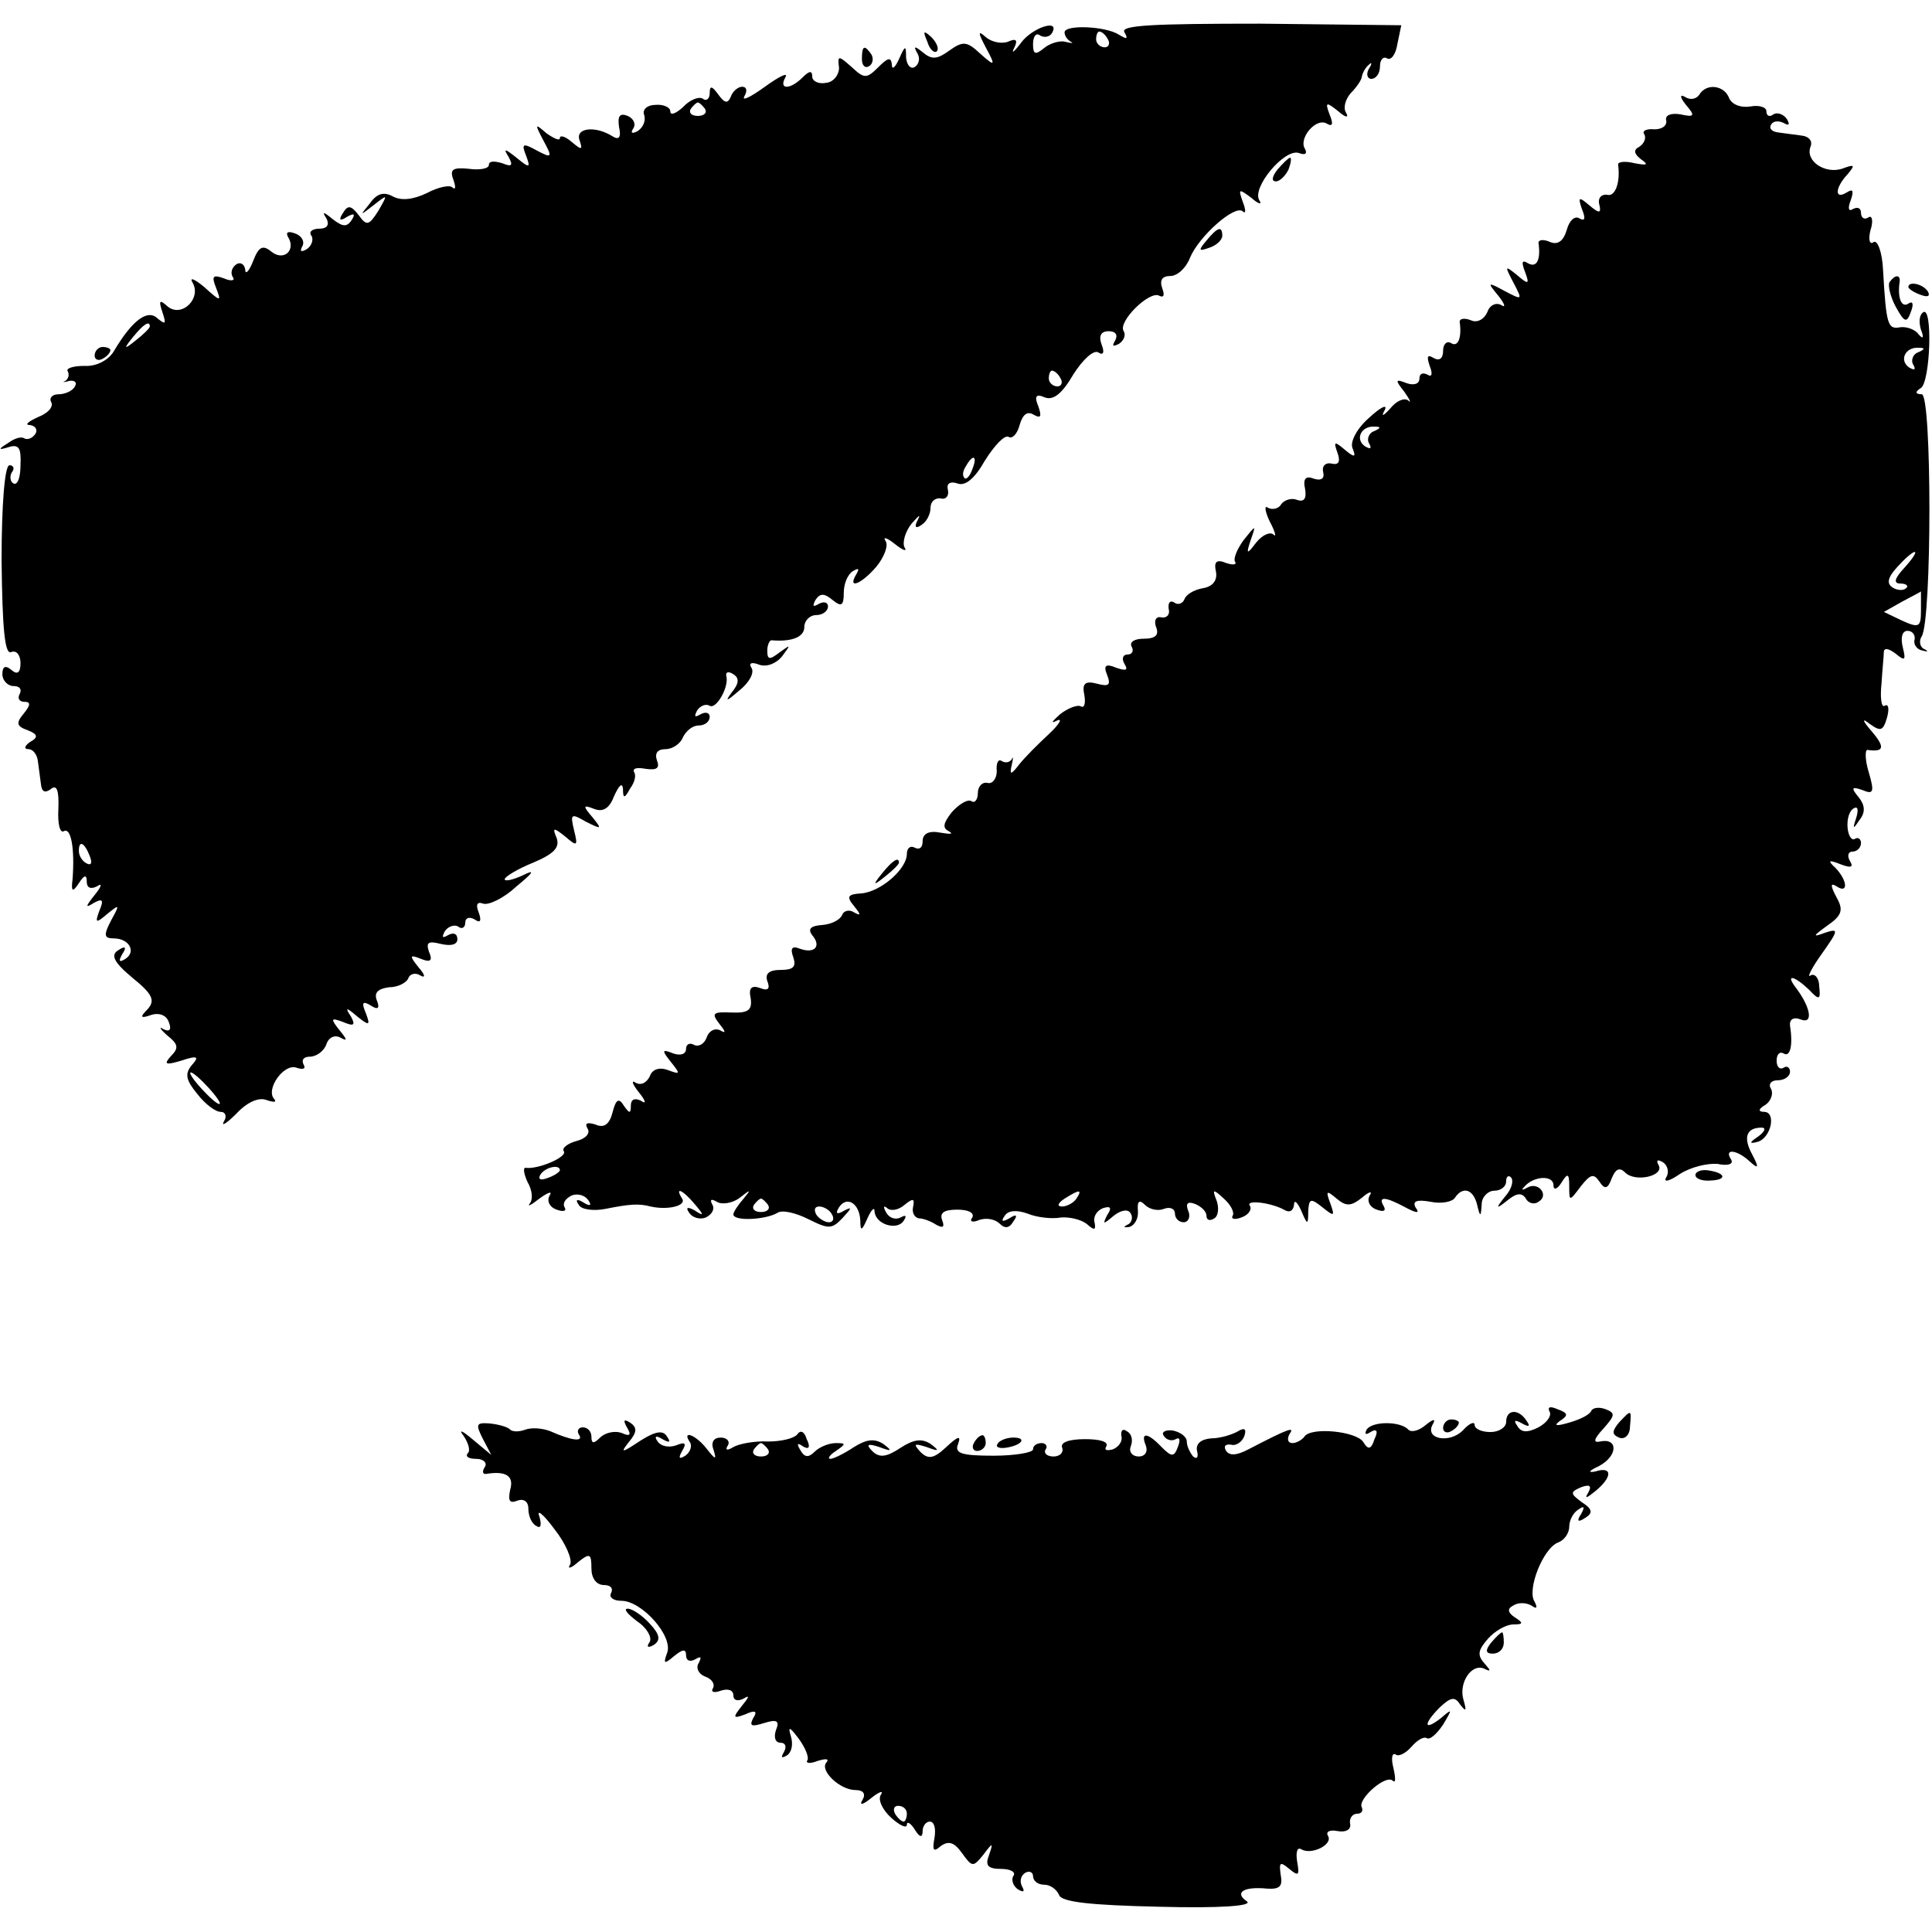 <?xml version="1.0" standalone="no"?>
<!DOCTYPE svg PUBLIC "-//W3C//DTD SVG 20010904//EN"
 "http://www.w3.org/TR/2001/REC-SVG-20010904/DTD/svg10.dtd">
<svg version="1.0" xmlns="http://www.w3.org/2000/svg"
 width="245pt" height="245pt" viewBox="0 0 245 245"
 preserveAspectRatio="xMidYMid meet">
<g transform="translate(0,245) scale(0.1,-0.1)"
fill="#000000" stroke="none">
<path d="M1295 2396 c-9 -12 -13 -15 -9 -7 5 10 3 13 -8 8 -9 -3 -21 0 -28 6
-10 9 -10 6 0 -13 13 -24 12 -25 -7 -8 -17 16 -22 16 -39 4 -15 -11 -22 -12
-33 -3 -11 9 -13 9 -8 0 4 -6 3 -14 -3 -18 -5 -3 -10 2 -11 12 0 16 -1 16 -9
-2 -5 -11 -9 -14 -9 -7 -1 10 -5 9 -17 -3 -15 -15 -18 -15 -34 0 -17 15 -18
15 -16 -1 0 -9 -7 -18 -16 -19 -10 -2 -18 2 -18 8 0 8 -4 7 -12 -1 -16 -16
-31 -16 -22 0 4 7 -8 1 -26 -12 -18 -13 -30 -19 -26 -12 4 7 3 12 -3 12 -5 0
-12 -6 -14 -12 -4 -10 -8 -9 -16 2 -8 11 -11 12 -11 2 0 -7 -4 -11 -9 -7 -5 3
-17 -2 -25 -11 -9 -8 -16 -11 -16 -5 0 5 -9 9 -19 8 -10 0 -17 -6 -14 -13 2
-7 -1 -15 -8 -20 -7 -4 -10 -3 -6 3 4 6 0 13 -7 16 -10 4 -13 0 -11 -14 3 -13
0 -17 -8 -12 -22 14 -48 11 -42 -5 4 -12 3 -13 -10 -2 -8 7 -15 9 -15 5 0 -4
-7 -1 -17 6 -15 13 -15 12 -4 -9 12 -22 11 -23 -8 -13 -18 10 -20 9 -14 -6 6
-16 5 -17 -12 -3 -15 12 -17 12 -10 1 6 -11 4 -13 -8 -8 -10 3 -17 3 -17 -2 0
-5 -12 -7 -26 -5 -20 2 -24 -1 -19 -14 3 -9 3 -13 -1 -10 -3 4 -18 1 -33 -7
-17 -8 -32 -10 -43 -4 -11 6 -20 4 -29 -9 -13 -16 -13 -16 5 -2 18 14 18 14 6
-7 -12 -19 -15 -20 -25 -6 -10 13 -14 13 -20 3 -6 -9 -4 -11 5 -5 9 5 11 4 6
-4 -6 -9 -11 -9 -24 1 -12 10 -14 10 -8 1 4 -8 1 -13 -9 -13 -9 0 -14 -4 -10
-9 3 -5 0 -13 -6 -17 -7 -4 -9 -3 -6 3 4 6 0 14 -9 17 -8 3 -12 2 -9 -4 11
-17 -5 -32 -21 -19 -11 9 -16 6 -23 -12 -5 -13 -10 -18 -10 -11 -1 7 -6 10
-11 7 -6 -4 -8 -11 -5 -16 4 -5 -2 -6 -11 -2 -14 5 -16 3 -10 -12 7 -18 6 -18
-15 1 -12 10 -19 13 -15 6 12 -20 -13 -45 -31 -31 -11 10 -12 8 -7 -7 5 -15 4
-16 -6 -8 -13 13 -33 -3 -56 -42 -7 -11 -22 -19 -37 -18 -14 0 -24 -3 -21 -7
2 -4 1 -9 -3 -12 -5 -2 -2 -2 5 0 7 1 10 -2 7 -7 -3 -6 -13 -10 -21 -10 -8 0
-12 -5 -9 -10 3 -6 -4 -14 -17 -19 -13 -6 -17 -10 -10 -10 7 -1 10 -6 7 -11
-4 -6 -10 -8 -14 -6 -4 3 -13 0 -21 -6 -13 -8 -12 -9 1 -5 13 4 16 -1 15 -23
0 -16 -4 -26 -9 -23 -4 2 -5 9 -2 14 4 5 2 9 -3 9 -6 0 -10 -50 -10 -121 1
-86 4 -119 12 -116 7 3 12 -4 12 -14 0 -12 -4 -15 -11 -9 -8 7 -12 5 -12 -5 0
-8 7 -15 14 -15 8 0 11 -4 8 -10 -3 -5 -1 -10 6 -10 8 0 8 -4 -1 -15 -10 -12
-9 -16 5 -21 13 -5 14 -9 3 -15 -7 -5 -8 -9 -2 -9 6 0 11 -7 12 -15 1 -8 3
-22 4 -30 1 -9 5 -11 12 -6 8 7 11 -1 10 -25 -1 -19 2 -31 7 -28 9 5 14 -22
11 -61 -2 -16 0 -17 8 -5 7 11 10 11 10 2 0 -8 5 -10 13 -6 7 5 6 0 -3 -11
-12 -15 -12 -17 -1 -10 11 6 13 4 7 -10 -6 -16 -4 -16 10 -4 16 13 16 12 5 -8
-10 -19 -9 -23 3 -23 20 0 29 -17 15 -26 -8 -5 -9 -3 -4 6 6 9 4 11 -5 5 -10
-6 -6 -15 18 -35 26 -21 29 -29 19 -40 -10 -10 -9 -12 5 -7 9 3 19 0 22 -9 4
-10 1 -13 -7 -9 -6 4 -4 0 5 -8 14 -11 15 -16 5 -26 -10 -11 -7 -12 13 -6 21
7 23 5 13 -6 -9 -11 -7 -19 7 -36 10 -13 23 -23 30 -23 6 0 8 -6 4 -12 -4 -7
3 -3 16 10 13 14 28 21 38 17 9 -3 13 -3 10 1 -12 12 12 46 28 40 9 -3 12 -1
9 4 -3 6 0 10 8 10 8 0 18 7 21 16 3 9 11 12 18 8 9 -5 8 -2 -1 9 -12 15 -12
17 4 11 14 -6 16 -4 10 7 -8 12 -6 12 8 0 15 -12 17 -12 11 4 -6 14 -4 16 6
10 9 -6 12 -4 8 6 -4 10 1 15 15 17 12 0 23 6 25 12 2 5 9 7 15 3 7 -4 6 1 -2
10 -12 15 -12 17 3 11 12 -5 15 -2 10 9 -4 12 -1 14 15 10 13 -3 21 -1 21 6 0
7 -5 9 -12 5 -7 -4 -8 -3 -4 5 4 6 12 9 17 6 5 -4 9 -1 9 5 0 6 5 8 12 4 7 -5
9 -2 5 9 -4 10 -2 14 6 11 7 -2 26 7 42 22 22 18 24 22 8 14 -13 -6 -23 -8
-23 -5 0 3 16 13 36 21 26 11 34 19 30 31 -6 14 -4 14 11 2 15 -13 16 -12 11
8 -5 21 -4 22 15 11 20 -10 21 -10 8 6 -12 14 -12 16 3 10 11 -4 19 1 25 17 6
13 10 17 11 9 0 -13 2 -13 9 0 6 8 8 17 5 21 -2 5 4 6 15 4 14 -2 18 1 14 11
-3 9 1 14 11 14 9 0 19 7 22 15 4 8 12 15 20 15 8 0 14 5 14 11 0 5 -5 7 -12
3 -7 -4 -8 -3 -4 5 4 6 11 9 16 6 8 -5 25 24 21 38 -1 5 3 6 9 2 8 -5 7 -12
-2 -23 -9 -12 -7 -12 9 2 13 10 20 23 16 29 -4 6 0 8 10 4 9 -3 21 1 29 11 11
15 11 15 -3 5 -13 -10 -16 -10 -16 2 0 7 3 14 6 13 25 -2 41 4 41 17 0 8 7 15
15 15 8 0 15 5 15 11 0 5 -5 7 -12 3 -7 -4 -8 -3 -4 5 6 9 11 9 22 0 11 -9 14
-7 14 9 0 12 5 24 12 28 7 4 8 3 4 -4 -12 -20 6 -13 25 9 10 12 16 27 12 33
-4 6 2 4 12 -4 10 -8 16 -10 12 -4 -3 6 1 20 9 30 9 10 12 13 8 5 -5 -9 -3
-12 4 -7 7 4 12 14 12 22 0 8 6 13 13 12 6 -2 11 3 9 11 -2 8 3 11 12 8 10 -4
22 6 35 29 12 19 25 33 30 30 5 -3 11 4 14 15 4 14 10 18 18 13 9 -5 10 -2 6
10 -6 14 -3 17 8 12 11 -4 22 5 36 29 12 19 26 32 32 28 6 -4 8 0 4 10 -4 11
-1 17 9 17 9 0 12 -5 8 -12 -4 -7 -3 -8 5 -4 6 4 9 11 6 16 -8 12 33 52 45 45
6 -3 7 1 4 9 -4 11 0 16 10 16 9 0 20 10 25 23 11 27 57 68 67 59 4 -4 4 2 0
12 -6 17 -5 17 11 5 9 -8 14 -9 10 -3 -10 16 32 66 50 60 8 -3 11 -1 8 5 -9
13 14 41 28 32 7 -4 8 0 3 12 -6 16 -4 16 11 4 9 -8 14 -9 10 -2 -4 6 -1 17 6
25 7 7 14 17 14 21 1 5 5 12 9 15 4 4 4 1 0 -5 -4 -7 -2 -13 3 -13 6 0 11 7
11 16 0 8 4 13 9 10 5 -3 11 5 13 18 l5 24 -179 2 c-137 0 -178 -2 -172 -11 5
-9 3 -9 -7 -3 -17 11 -69 13 -69 3 0 -4 3 -9 8 -12 4 -2 1 -2 -7 0 -7 2 -20
-2 -27 -8 -11 -9 -14 -8 -14 5 0 10 4 15 9 11 5 -3 12 -2 15 3 11 19 -25 7
-39 -12z m110 4 c3 -5 1 -10 -4 -10 -6 0 -11 5 -11 10 0 6 2 10 4 10 3 0 8 -4
11 -10z m-511 -88 c3 -5 -1 -9 -9 -9 -8 0 -12 4 -9 9 3 4 7 8 9 8 2 0 6 -4 9
-8z m-704 -276 c0 -2 -8 -10 -17 -17 -16 -13 -17 -12 -4 4 13 16 21 21 21 13z
m1155 -66 c3 -5 1 -10 -4 -10 -6 0 -11 5 -11 10 0 6 2 10 4 10 3 0 8 -4 11
-10z m-112 -115 c-3 -9 -8 -14 -10 -11 -3 3 -2 9 2 15 9 16 15 13 8 -4z
m-1119 -491 c3 -8 2 -12 -4 -9 -6 3 -10 10 -10 16 0 14 7 11 14 -7z m151 -294
c10 -11 16 -20 13 -20 -3 0 -13 9 -23 20 -10 11 -16 20 -13 20 3 0 13 -9 23
-20z"/>
<path d="M1176 2397 c3 -10 9 -15 12 -12 3 3 0 11 -7 18 -10 9 -11 8 -5 -6z"/>
<path d="M1093 2375 c0 -8 4 -12 9 -9 5 3 6 10 3 15 -9 13 -12 11 -12 -6z"/>
<path d="M2155 2330 c-4 -6 -12 -7 -18 -3 -7 4 -7 0 1 -10 12 -14 11 -16 -7
-12 -12 2 -20 -1 -18 -8 1 -7 -6 -11 -15 -11 -10 1 -16 -2 -13 -6 3 -5 0 -12
-6 -16 -8 -4 -7 -9 2 -16 10 -7 8 -8 -8 -5 -12 3 -22 2 -21 -2 3 -23 -4 -41
-14 -38 -7 1 -12 -4 -10 -12 3 -12 0 -12 -13 -1 -13 11 -14 10 -9 -5 5 -12 4
-16 -3 -12 -6 4 -13 -3 -16 -14 -4 -14 -11 -20 -21 -16 -9 4 -15 3 -15 -1 3
-21 -2 -32 -13 -26 -8 5 -9 2 -4 -11 6 -16 4 -16 -10 -4 -16 13 -16 12 -5 -9
12 -23 12 -23 -11 -11 -22 12 -22 11 -8 -6 8 -10 10 -16 4 -12 -7 4 -15 0 -18
-9 -4 -9 -13 -14 -21 -10 -8 3 -14 2 -14 -2 3 -20 -2 -33 -11 -27 -5 3 -10 -1
-10 -10 0 -10 -5 -13 -12 -9 -8 5 -9 2 -5 -10 4 -10 3 -15 -3 -11 -6 3 -10 1
-10 -5 0 -7 -7 -9 -16 -6 -15 6 -15 4 -3 -11 7 -10 9 -15 5 -11 -5 4 -15 0
-23 -10 -9 -10 -12 -11 -7 -2 4 8 -5 4 -20 -10 -15 -13 -24 -30 -21 -38 5 -12
3 -13 -10 -2 -13 11 -14 10 -9 -4 4 -11 2 -16 -7 -14 -8 2 -13 -3 -11 -11 2
-8 -3 -11 -12 -8 -10 4 -14 0 -11 -13 2 -12 -1 -17 -10 -14 -7 3 -16 0 -20 -5
-3 -6 -11 -8 -17 -5 -5 4 -4 -4 2 -17 7 -13 9 -21 5 -17 -4 4 -14 0 -22 -10
-12 -16 -13 -15 -7 3 7 20 7 20 -9 0 -8 -11 -13 -23 -11 -27 3 -4 -2 -5 -11
-2 -12 5 -16 2 -13 -11 2 -11 -4 -19 -17 -21 -11 -2 -21 -8 -23 -14 -2 -5 -8
-8 -13 -4 -5 3 -8 0 -7 -8 2 -7 -2 -12 -9 -11 -7 2 -10 -4 -7 -12 4 -10 0 -15
-16 -15 -11 0 -18 -4 -15 -10 3 -5 1 -10 -5 -10 -6 0 -8 -5 -4 -12 5 -8 2 -9
-10 -5 -14 6 -17 3 -12 -9 5 -13 2 -15 -13 -11 -15 4 -19 0 -16 -14 2 -11 0
-17 -4 -15 -4 3 -17 -2 -27 -10 -10 -9 -12 -12 -4 -8 8 4 4 -4 -10 -17 -14
-13 -31 -30 -38 -39 -10 -13 -12 -13 -9 0 2 8 2 12 0 7 -3 -4 -8 -5 -13 -2 -4
3 -7 -3 -6 -13 0 -9 -5 -16 -11 -15 -7 2 -13 -4 -13 -13 0 -8 -4 -13 -8 -10
-5 3 -16 -4 -25 -14 -11 -14 -12 -20 -4 -24 7 -4 2 -4 -10 -2 -15 3 -23 -1
-23 -11 0 -8 -4 -11 -10 -8 -5 3 -10 0 -10 -8 0 -19 -33 -48 -58 -50 -17 -1
-19 -4 -9 -16 9 -11 9 -13 0 -8 -6 4 -13 2 -15 -3 -2 -6 -13 -12 -25 -13 -15
-1 -19 -5 -13 -13 12 -14 3 -24 -16 -17 -10 4 -12 0 -8 -11 4 -12 0 -16 -16
-16 -15 0 -20 -5 -17 -14 4 -10 1 -13 -9 -9 -11 4 -15 0 -12 -13 2 -15 -3 -19
-25 -18 -23 1 -25 -1 -15 -14 8 -10 9 -13 2 -9 -7 4 -15 0 -18 -9 -3 -8 -10
-12 -16 -9 -5 3 -10 1 -10 -5 0 -7 -7 -9 -16 -6 -15 6 -15 4 -3 -11 12 -15 12
-16 -4 -10 -11 4 -20 1 -23 -8 -4 -8 -11 -12 -18 -8 -6 4 -4 -2 4 -12 9 -11
10 -16 3 -11 -8 4 -13 2 -13 -6 0 -11 -2 -10 -9 0 -6 10 -10 8 -14 -8 -4 -16
-11 -21 -22 -16 -10 3 -14 2 -10 -5 4 -6 -2 -13 -14 -16 -11 -3 -19 -9 -16
-13 5 -7 -32 -23 -48 -21 -4 1 -3 -7 2 -18 6 -10 7 -22 3 -27 -4 -5 2 -2 12 6
11 8 17 10 13 4 -4 -7 0 -15 9 -18 8 -3 13 -2 10 3 -3 5 1 11 9 15 8 3 17 0
21 -6 5 -7 2 -8 -6 -3 -8 5 -11 4 -6 -3 3 -6 19 -8 34 -5 30 6 42 7 57 3 22
-5 46 1 40 10 -10 16 1 11 16 -7 12 -14 12 -16 0 -8 -9 5 -12 4 -7 -3 4 -6 13
-9 21 -6 8 4 12 11 8 17 -3 6 -1 7 6 3 6 -4 20 -2 29 5 14 11 15 11 5 -1 -7
-8 -13 -17 -13 -20 0 -9 41 -7 56 2 6 4 23 0 39 -8 26 -13 30 -13 44 2 11 12
12 14 2 9 -10 -6 -12 -4 -7 4 10 15 26 5 27 -17 0 -14 2 -13 9 3 5 11 9 15 9
9 1 -17 29 -25 37 -12 4 6 3 8 -4 4 -6 -3 -14 -1 -18 6 -4 7 -4 10 1 6 4 -4
14 -3 22 4 11 9 13 8 11 -2 -2 -8 2 -14 7 -15 6 0 16 -4 22 -8 9 -5 11 -3 8 5
-4 10 2 14 19 14 14 0 22 -4 19 -10 -4 -5 0 -7 9 -3 9 3 20 1 26 -5 6 -6 12
-6 17 3 6 8 4 10 -5 4 -9 -5 -11 -4 -6 3 4 7 15 8 29 3 12 -5 31 -7 42 -5 10
1 25 -2 33 -8 10 -9 12 -8 10 2 -2 7 3 15 11 18 10 3 11 0 5 -9 -6 -12 -5 -12
8 -1 10 8 19 9 22 3 3 -5 1 -12 -4 -14 -6 -3 -5 -4 2 -3 7 2 12 11 11 21 -1
12 2 14 9 7 6 -6 17 -8 24 -5 8 3 14 0 14 -6 0 -6 5 -11 11 -11 6 0 9 7 6 14
-4 10 -1 13 9 9 7 -3 14 -9 14 -15 0 -5 4 -7 10 -3 5 3 6 13 3 22 -6 15 -5 16
9 3 9 -8 14 -18 11 -22 -2 -4 3 -5 11 -2 9 3 14 10 11 15 -6 8 28 4 45 -6 6
-3 10 0 11 7 0 7 4 4 9 -7 8 -19 9 -19 9 -1 1 16 3 17 18 5 15 -12 16 -12 10
5 -6 16 -5 17 8 6 12 -10 18 -10 32 1 9 8 14 9 10 3 -4 -7 0 -15 9 -18 8 -3
12 -2 9 4 -8 13 1 13 27 -1 15 -8 19 -8 13 0 -4 8 2 10 19 7 14 -3 28 0 31 5
10 15 23 11 28 -8 4 -17 5 -17 6 0 0 9 8 17 16 17 8 0 15 5 15 12 0 6 3 8 6 5
4 -4 1 -15 -7 -24 -13 -16 -12 -17 3 -5 11 9 18 10 23 2 3 -6 11 -8 16 -4 14
8 0 26 -14 18 -7 -4 -8 -3 -4 1 12 14 37 15 37 2 0 -7 5 -5 10 3 8 13 10 12
10 -4 0 -20 0 -20 15 0 12 15 16 16 23 6 7 -11 11 -10 16 4 5 12 10 14 17 7
13 -13 51 -4 42 10 -3 6 -1 7 6 3 6 -4 8 -13 4 -19 -4 -7 4 -5 17 4 14 9 35
14 48 13 14 -3 21 0 17 6 -9 14 8 12 24 -3 11 -10 12 -8 3 9 -12 22 -7 34 12
34 6 0 4 -5 -4 -11 -12 -8 -12 -10 -1 -7 17 5 24 38 8 38 -8 0 -7 4 2 9 7 5
10 14 7 20 -4 6 0 11 8 11 9 0 16 5 16 11 0 5 -4 8 -8 5 -5 -3 -9 1 -9 9 0 8
4 12 9 9 8 -5 12 10 8 35 -1 8 4 12 14 8 16 -6 12 16 -7 41 -13 17 -2 15 17
-3 13 -14 15 -13 13 4 0 11 -6 17 -11 14 -5 -4 1 9 14 27 22 31 22 33 4 27
-16 -6 -15 -4 3 9 19 13 21 20 12 36 -8 15 -8 19 0 14 15 -10 14 7 -1 23 -11
10 -9 11 6 5 13 -5 17 -4 12 4 -4 7 -2 12 3 12 6 0 11 5 11 11 0 5 -4 8 -8 5
-4 -2 -8 4 -9 14 -1 11 2 22 8 25 5 3 6 -2 3 -12 -5 -15 -4 -15 4 -3 8 10 7
19 -1 29 -10 12 -9 14 5 9 14 -6 15 -2 8 22 -5 16 -5 29 -2 29 21 -3 23 3 6
23 -13 15 -13 18 -3 10 14 -10 17 -9 22 8 3 11 2 18 -3 15 -4 -3 -6 10 -4 28
1 17 3 36 3 41 1 5 7 3 15 -3 12 -10 13 -8 9 8 -3 12 -1 21 6 21 6 0 10 -5 9
-11 -2 -6 3 -13 10 -14 7 -2 8 -1 2 2 -5 2 -7 10 -3 16 13 21 13 307 0 307 -8
0 -9 3 -1 8 12 8 15 104 3 96 -5 -3 -6 -12 -3 -22 4 -10 3 -13 -3 -6 -4 6 -15
10 -23 9 -16 -3 -18 2 -22 72 -1 23 -7 39 -12 36 -5 -4 -7 3 -4 15 4 12 2 20
-3 16 -5 -3 -9 0 -9 6 0 6 -4 8 -10 5 -6 -4 -7 1 -3 11 4 12 3 15 -5 10 -16
-10 -15 6 1 23 10 12 9 13 -7 7 -22 -7 -47 10 -40 28 3 7 -2 13 -11 14 -8 1
-22 3 -30 4 -8 1 -12 5 -9 10 3 5 10 5 16 2 7 -4 8 -2 4 5 -4 6 -12 9 -17 6
-5 -4 -9 -2 -9 4 0 5 -9 8 -20 6 -12 -2 -23 2 -27 10 -6 17 -29 20 -38 5z
m277 -327 c-6 -2 -9 -10 -6 -15 4 -7 2 -8 -5 -4 -13 9 -5 26 12 25 9 0 8 -2
-1 -6z m-690 -100 c-6 -2 -9 -10 -6 -15 4 -7 2 -8 -5 -4 -13 9 -5 26 12 25 9
0 8 -2 -1 -6z m673 -173 c-13 -14 -14 -20 -5 -20 7 0 11 -3 7 -6 -3 -3 -11 -3
-17 1 -8 5 -6 13 6 26 9 10 19 19 22 19 3 0 -3 -9 -13 -20z m21 -54 c0 -21 -2
-23 -24 -13 l-23 11 23 13 c13 7 23 12 24 13 0 0 0 -11 0 -24z m-1726 -710 c0
-2 -7 -7 -16 -10 -8 -3 -12 -2 -9 4 6 10 25 14 25 6z m655 -36 c-3 -5 -12 -10
-18 -10 -7 0 -6 4 3 10 19 12 23 12 15 0z m-391 -8 c3 -5 -1 -9 -9 -9 -8 0
-12 4 -9 9 3 4 7 8 9 8 2 0 6 -4 9 -8z m81 -12 c3 -5 2 -10 -4 -10 -5 0 -13 5
-16 10 -3 6 -2 10 4 10 5 0 13 -4 16 -10z"/>
<path d="M1620 2235 c-7 -9 -8 -15 -2 -15 5 0 12 7 16 15 3 8 4 15 2 15 -2 0
-9 -7 -16 -15z"/>
<path d="M1530 2145 c-11 -13 -10 -14 4 -9 9 3 16 10 16 15 0 13 -6 11 -20 -6z"/>
<path d="M2396 2092 c-2 -4 1 -18 8 -31 11 -20 14 -21 19 -7 4 10 3 15 -3 11
-9 -6 -14 8 -11 28 1 9 -6 9 -13 -1z"/>
<path d="M2420 2086 c0 -2 7 -7 16 -10 8 -3 12 -2 9 4 -6 10 -25 14 -25 6z"/>
<path d="M120 1999 c0 -5 5 -7 10 -4 6 3 10 8 10 11 0 2 -4 4 -10 4 -5 0 -10
-5 -10 -11z"/>
<path d="M1119 1343 c-13 -16 -12 -17 4 -4 9 7 17 15 17 17 0 8 -8 3 -21 -13z"/>
<path d="M2150 960 c0 -5 9 -8 20 -7 21 1 18 10 -5 13 -8 1 -15 -2 -15 -6z"/>
<path d="M1965 660 c3 -5 -3 -14 -14 -20 -14 -7 -22 -7 -27 2 -5 7 -3 8 6 3 9
-5 11 -4 6 3 -10 16 -26 15 -26 -1 0 -7 -9 -13 -20 -13 -11 0 -20 4 -20 9 0 5
-7 2 -15 -7 -17 -17 -49 -11 -38 8 4 7 1 7 -9 -1 -8 -7 -18 -10 -22 -6 -10 11
-46 11 -53 0 -3 -6 -1 -7 5 -3 8 5 10 1 5 -9 -4 -13 -8 -14 -14 -4 -8 14 -67
20 -75 7 -3 -4 -10 -8 -15 -8 -6 0 -7 5 -4 11 7 10 2 9 -52 -19 -15 -8 -24 -8
-28 -2 -4 6 -1 9 6 8 6 -2 14 3 17 11 3 9 0 11 -8 6 -7 -4 -22 -9 -34 -9 -13
-1 -20 -7 -18 -16 2 -8 0 -11 -5 -7 -4 5 -8 13 -8 19 0 6 -8 12 -18 14 -9 1
-15 -2 -11 -7 3 -5 10 -7 15 -4 5 3 6 -1 3 -9 -5 -14 -8 -14 -21 -1 -18 19
-27 19 -20 2 3 -8 -1 -14 -9 -14 -8 0 -13 6 -10 13 3 8 1 16 -5 19 -5 4 -8 1
-7 -6 2 -6 -3 -14 -11 -17 -8 -2 -11 -1 -8 4 3 6 -9 9 -27 9 -20 0 -32 -4 -29
-11 2 -6 -3 -11 -11 -11 -8 0 -13 4 -10 9 3 4 0 8 -5 8 -6 0 -11 -3 -11 -8 0
-4 -23 -8 -50 -8 -41 0 -50 3 -45 15 4 11 0 10 -15 -4 -16 -15 -23 -16 -33 -6
-9 10 -8 11 8 6 16 -6 17 -5 5 4 -11 7 -21 6 -38 -5 -18 -12 -27 -13 -36 -4
-8 8 -6 10 9 5 16 -6 17 -5 5 4 -11 7 -21 6 -37 -4 -12 -8 -26 -15 -30 -15 -4
0 -1 5 7 10 13 9 13 10 0 10 -9 0 -21 -5 -27 -11 -8 -8 -13 -7 -18 2 -5 8 -4
10 3 5 8 -5 10 -1 5 9 -3 10 -8 12 -12 6 -4 -5 -20 -9 -37 -9 -17 1 -37 -3
-44 -7 -8 -5 -11 -4 -7 2 3 5 -1 10 -9 10 -9 0 -13 -6 -9 -16 4 -13 2 -12 -9
2 -14 18 -32 24 -21 8 3 -5 0 -13 -6 -17 -8 -5 -9 -3 -4 6 6 10 4 12 -8 7 -9
-3 -19 -1 -23 5 -5 7 -2 8 6 3 9 -5 11 -4 6 3 -5 9 -15 7 -34 -5 -24 -16 -26
-16 -14 -1 10 12 10 18 1 24 -8 5 -9 3 -4 -6 6 -10 4 -12 -7 -7 -9 3 -21 0
-27 -6 -8 -8 -11 -8 -11 1 0 7 -5 12 -11 12 -5 0 -8 -4 -5 -9 7 -10 -9 -8 -36
4 -10 4 -24 5 -32 2 -8 -3 -17 -3 -20 1 -4 3 -15 6 -26 7 -16 1 -17 -1 -8 -19
l11 -21 -24 20 c-13 11 -18 13 -11 4 6 -9 9 -19 5 -22 -3 -4 1 -7 11 -7 9 0
14 -5 11 -10 -4 -6 -3 -10 2 -9 25 4 35 -3 30 -20 -3 -14 -1 -18 9 -14 8 3 14
-1 14 -10 0 -9 4 -19 10 -22 6 -4 7 1 4 12 -4 10 5 3 19 -16 15 -19 23 -39 20
-45 -4 -6 1 -5 10 3 15 12 17 11 17 -8 0 -12 6 -21 16 -21 8 0 12 -4 9 -10 -3
-5 2 -10 13 -10 26 0 66 -45 58 -66 -5 -14 -4 -15 9 -4 11 9 15 9 15 1 0 -7 5
-9 12 -5 7 4 8 3 4 -5 -4 -6 0 -14 8 -17 9 -3 13 -10 10 -15 -3 -5 2 -6 10 -3
9 3 16 1 16 -6 0 -6 5 -8 13 -4 8 5 7 2 -2 -9 -12 -15 -12 -17 4 -11 13 6 16
4 10 -5 -5 -10 -2 -11 14 -6 16 5 20 3 15 -9 -3 -9 -1 -16 6 -16 6 0 8 -5 4
-12 -4 -7 -3 -8 4 -4 6 4 8 14 5 24 -4 13 -2 13 10 -3 8 -11 13 -23 11 -27 -3
-4 3 -5 13 -1 10 3 15 3 11 -2 -9 -10 17 -35 37 -35 10 0 13 -5 9 -12 -5 -8 0
-7 11 2 10 8 16 10 12 4 -4 -6 2 -19 13 -29 11 -10 20 -14 20 -9 0 5 5 2 10
-6 6 -10 10 -11 10 -2 0 6 4 12 9 12 6 0 8 -9 6 -21 -3 -16 -1 -18 8 -10 10 7
17 5 27 -9 13 -18 14 -18 27 -2 12 16 13 16 7 -1 -5 -13 -1 -17 16 -17 11 0
19 -4 15 -9 -3 -5 0 -13 6 -17 7 -4 9 -3 5 4 -3 6 -2 13 4 17 5 3 10 1 10 -4
0 -6 6 -11 14 -11 8 0 16 -6 19 -13 3 -9 39 -13 128 -15 76 -2 119 1 110 7
-16 11 -4 19 26 16 16 -1 20 3 17 18 -2 15 -1 17 11 7 12 -10 13 -8 10 9 -2
12 0 19 5 16 13 -8 41 6 34 17 -3 5 2 8 12 6 11 -2 18 2 16 10 -1 6 3 12 9 12
5 0 8 3 6 8 -6 10 30 42 39 34 4 -4 4 3 1 16 -3 12 -2 20 3 17 4 -3 13 2 20
10 7 8 15 13 19 11 4 -3 13 5 21 17 12 20 12 21 -3 8 -22 -17 -22 -7 -1 14 14
13 19 14 26 3 7 -9 8 -8 4 6 -7 22 11 49 28 39 7 -3 6 -1 -1 7 -10 11 -9 17 4
32 9 10 23 18 32 18 13 0 13 2 2 9 -9 6 -10 11 -2 15 6 4 16 4 23 0 7 -5 8 -3
4 5 -10 15 11 68 30 75 8 3 14 12 14 20 0 8 5 18 12 22 7 5 8 3 3 -6 -6 -9 -4
-11 5 -5 10 6 10 11 -4 20 -15 11 -15 13 -1 19 11 4 14 2 9 -7 -5 -8 -2 -7 9
2 22 18 22 32 0 25 -10 -2 -8 1 5 7 24 13 24 36 1 31 -9 -2 -8 3 4 16 15 17
16 20 3 25 -8 3 -16 2 -18 -2 -2 -5 -14 -11 -28 -15 -17 -5 -20 -4 -12 2 11 7
11 10 -3 15 -9 4 -13 3 -10 -3z m-991 -48 c3 -5 -1 -9 -9 -9 -8 0 -12 4 -9 9
3 4 7 8 9 8 2 0 6 -4 9 -8z m176 -462 c0 -5 -2 -10 -4 -10 -3 0 -8 5 -11 10
-3 6 -1 10 4 10 6 0 11 -4 11 -10z"/>
<path d="M2053 646 c-9 -11 -9 -15 0 -19 7 -3 14 3 14 14 2 22 2 22 -14 5z"/>
<path d="M1830 639 c0 -5 5 -7 10 -4 6 3 10 8 10 11 0 2 -4 4 -10 4 -5 0 -10
-5 -10 -11z"/>
<path d="M1235 620 c-3 -5 -1 -10 4 -10 6 0 11 5 11 10 0 6 -2 10 -4 10 -3 0
-8 -4 -11 -10z"/>
<path d="M1265 619 c-3 -4 2 -6 10 -5 21 3 28 13 10 13 -9 0 -18 -4 -20 -8z"/>
<path d="M808 394 c12 -8 19 -20 16 -26 -5 -7 -2 -8 5 -4 9 6 8 13 -5 27 -9
10 -22 19 -28 19 -6 0 0 -7 12 -16z"/>
<path d="M1891 367 c-8 -10 -7 -14 2 -14 8 0 14 6 14 14 0 7 -1 13 -2 13 -2 0
-8 -6 -14 -13z"/>
</g>
</svg>
